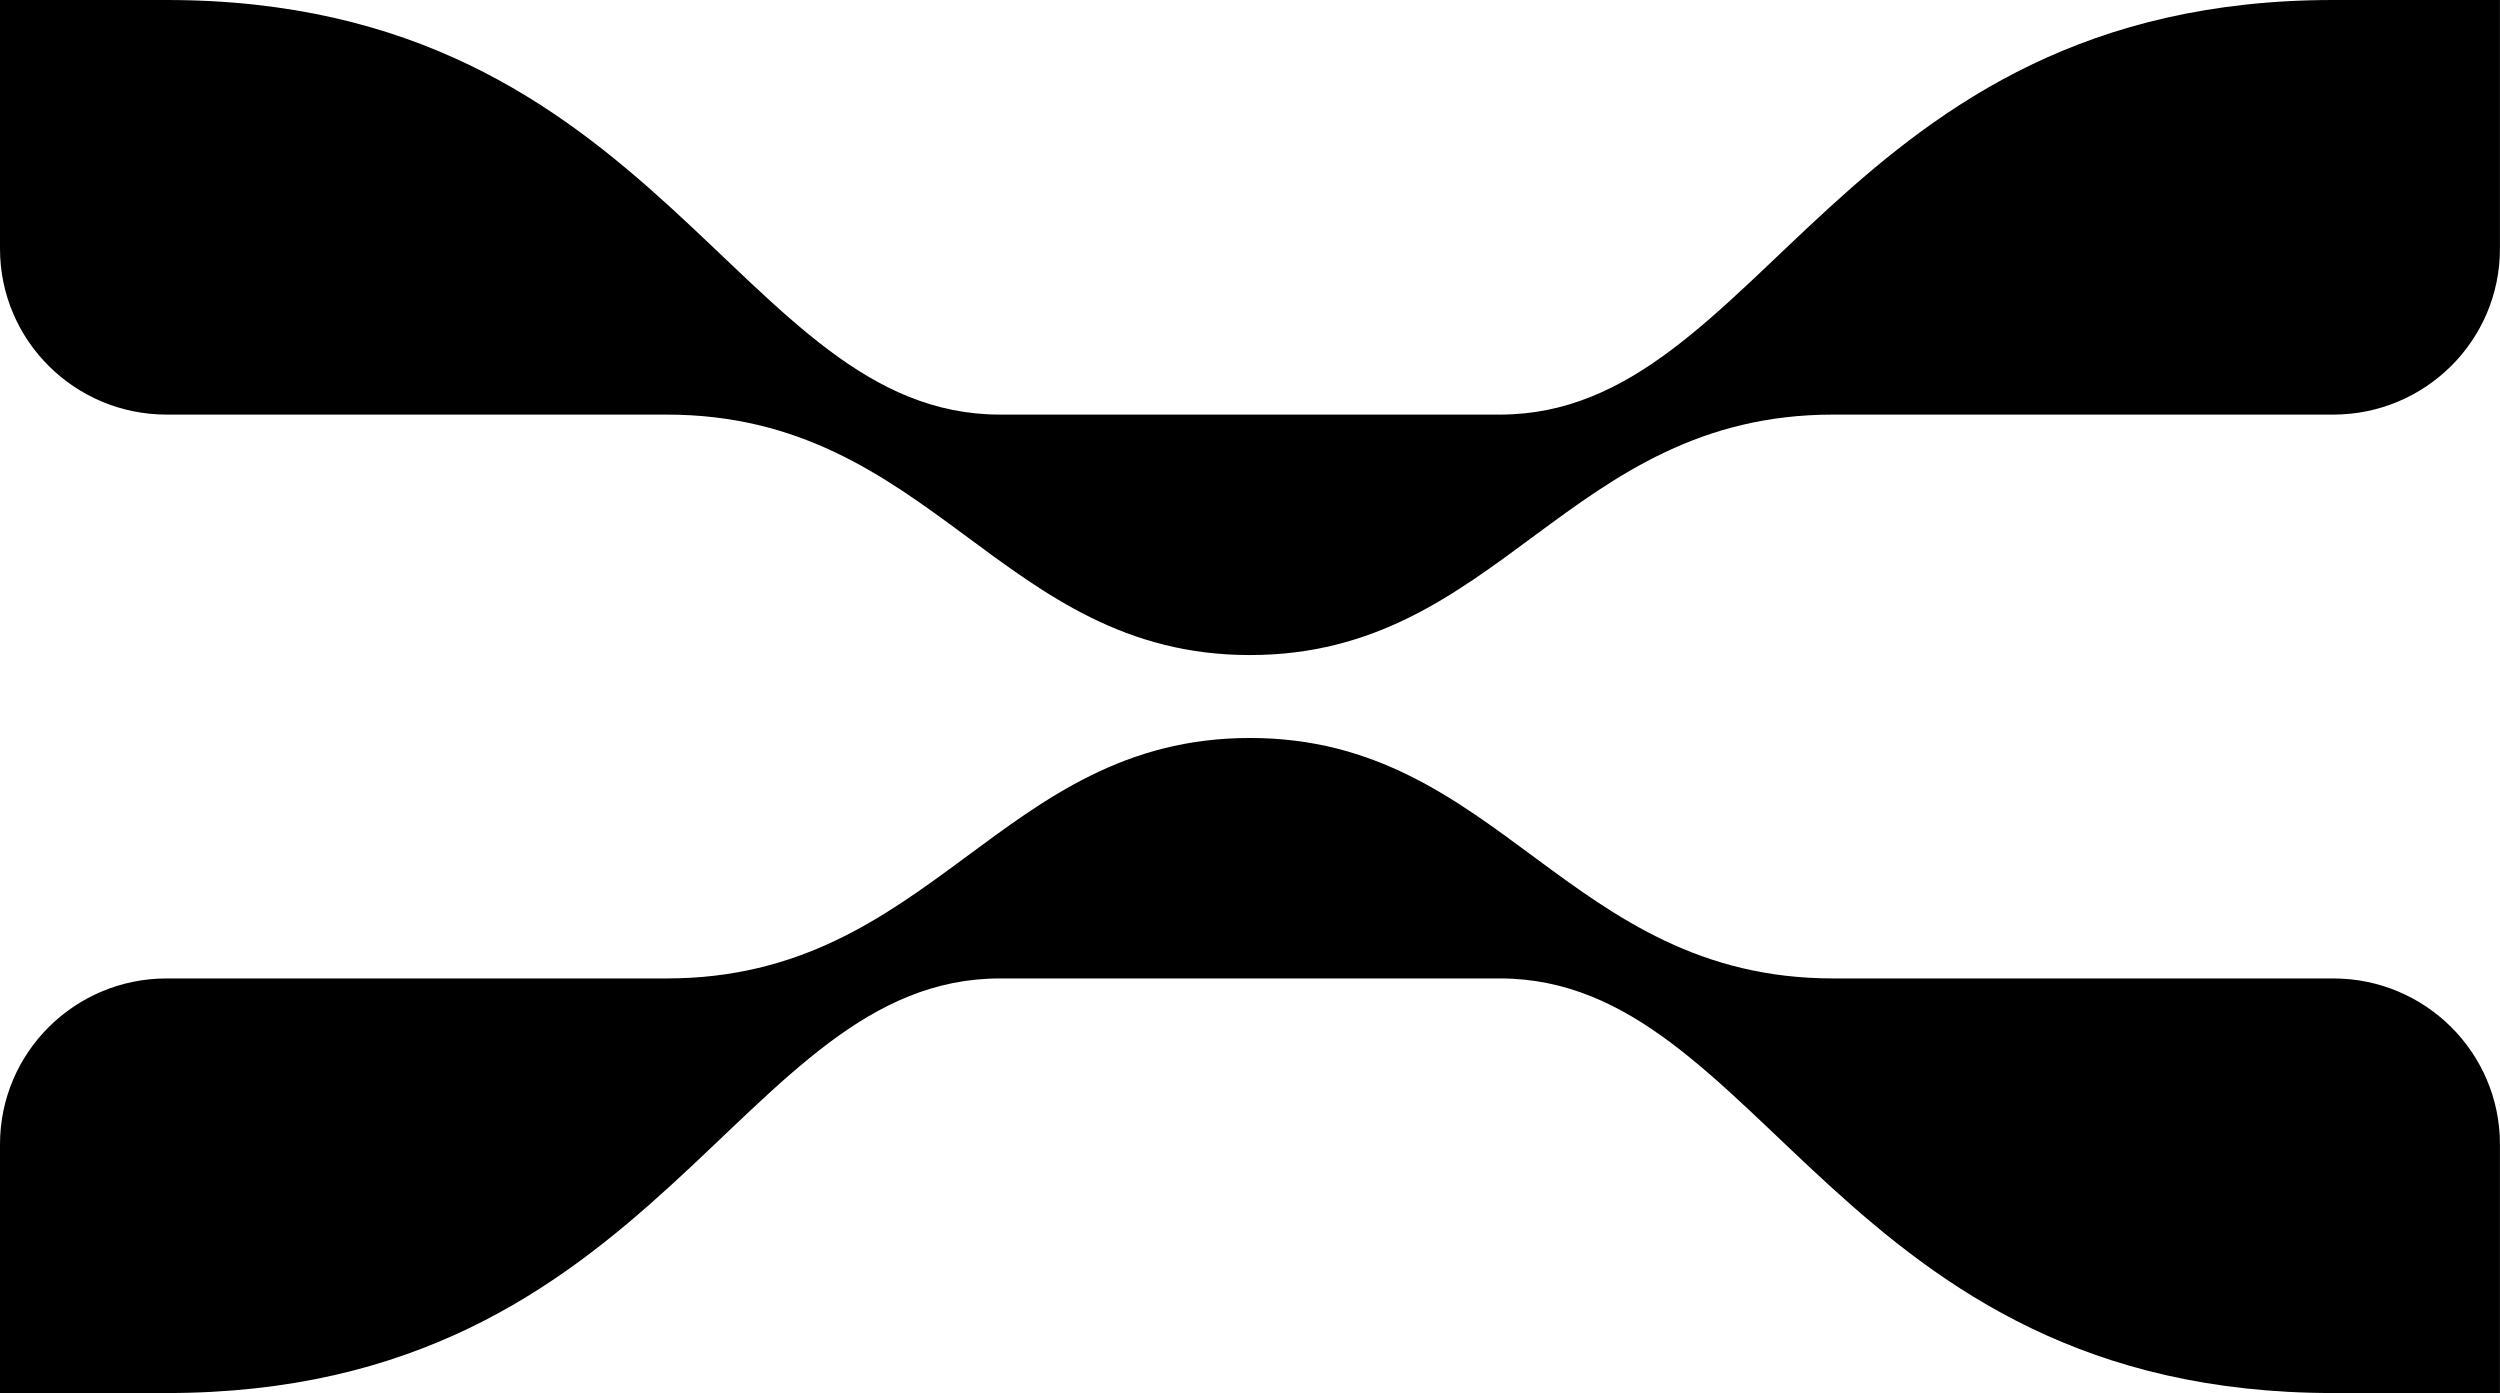 <svg width="603" height="336" viewBox="0 0 603 336" fill="none" xmlns="http://www.w3.org/2000/svg">
<path d="M241.194 100H361.791C425.216 100 443.421 0 562.786 0C584.987 0 585 2.86102e-05 602.985 2.86102e-05V60C602.985 82.091 584.987 100 562.786 100H442.189C378.06 100 361.791 158 301.493 158C241.194 158 224.925 100 160.796 100H40.199C17.998 100 0 82.091 0 60V0C19 2.86102e-05 17.998 2.86102e-05 40.199 2.86102e-05C159.724 2.86102e-05 177.71 100 241.194 100Z" fill="black"/>
<path d="M241.194 236H361.791C425.216 236 443.421 336 562.786 336C584.987 336 585 336 602.985 336V276C602.985 253.909 584.987 236 562.786 236H442.189C378.06 236 361.791 178 301.493 178C241.194 178 224.925 236 160.796 236H40.199C17.998 236 0 253.909 0 276V336C19 336 17.998 336 40.199 336C159.724 336 177.71 236 241.194 236Z" fill="black"/>
</svg>
